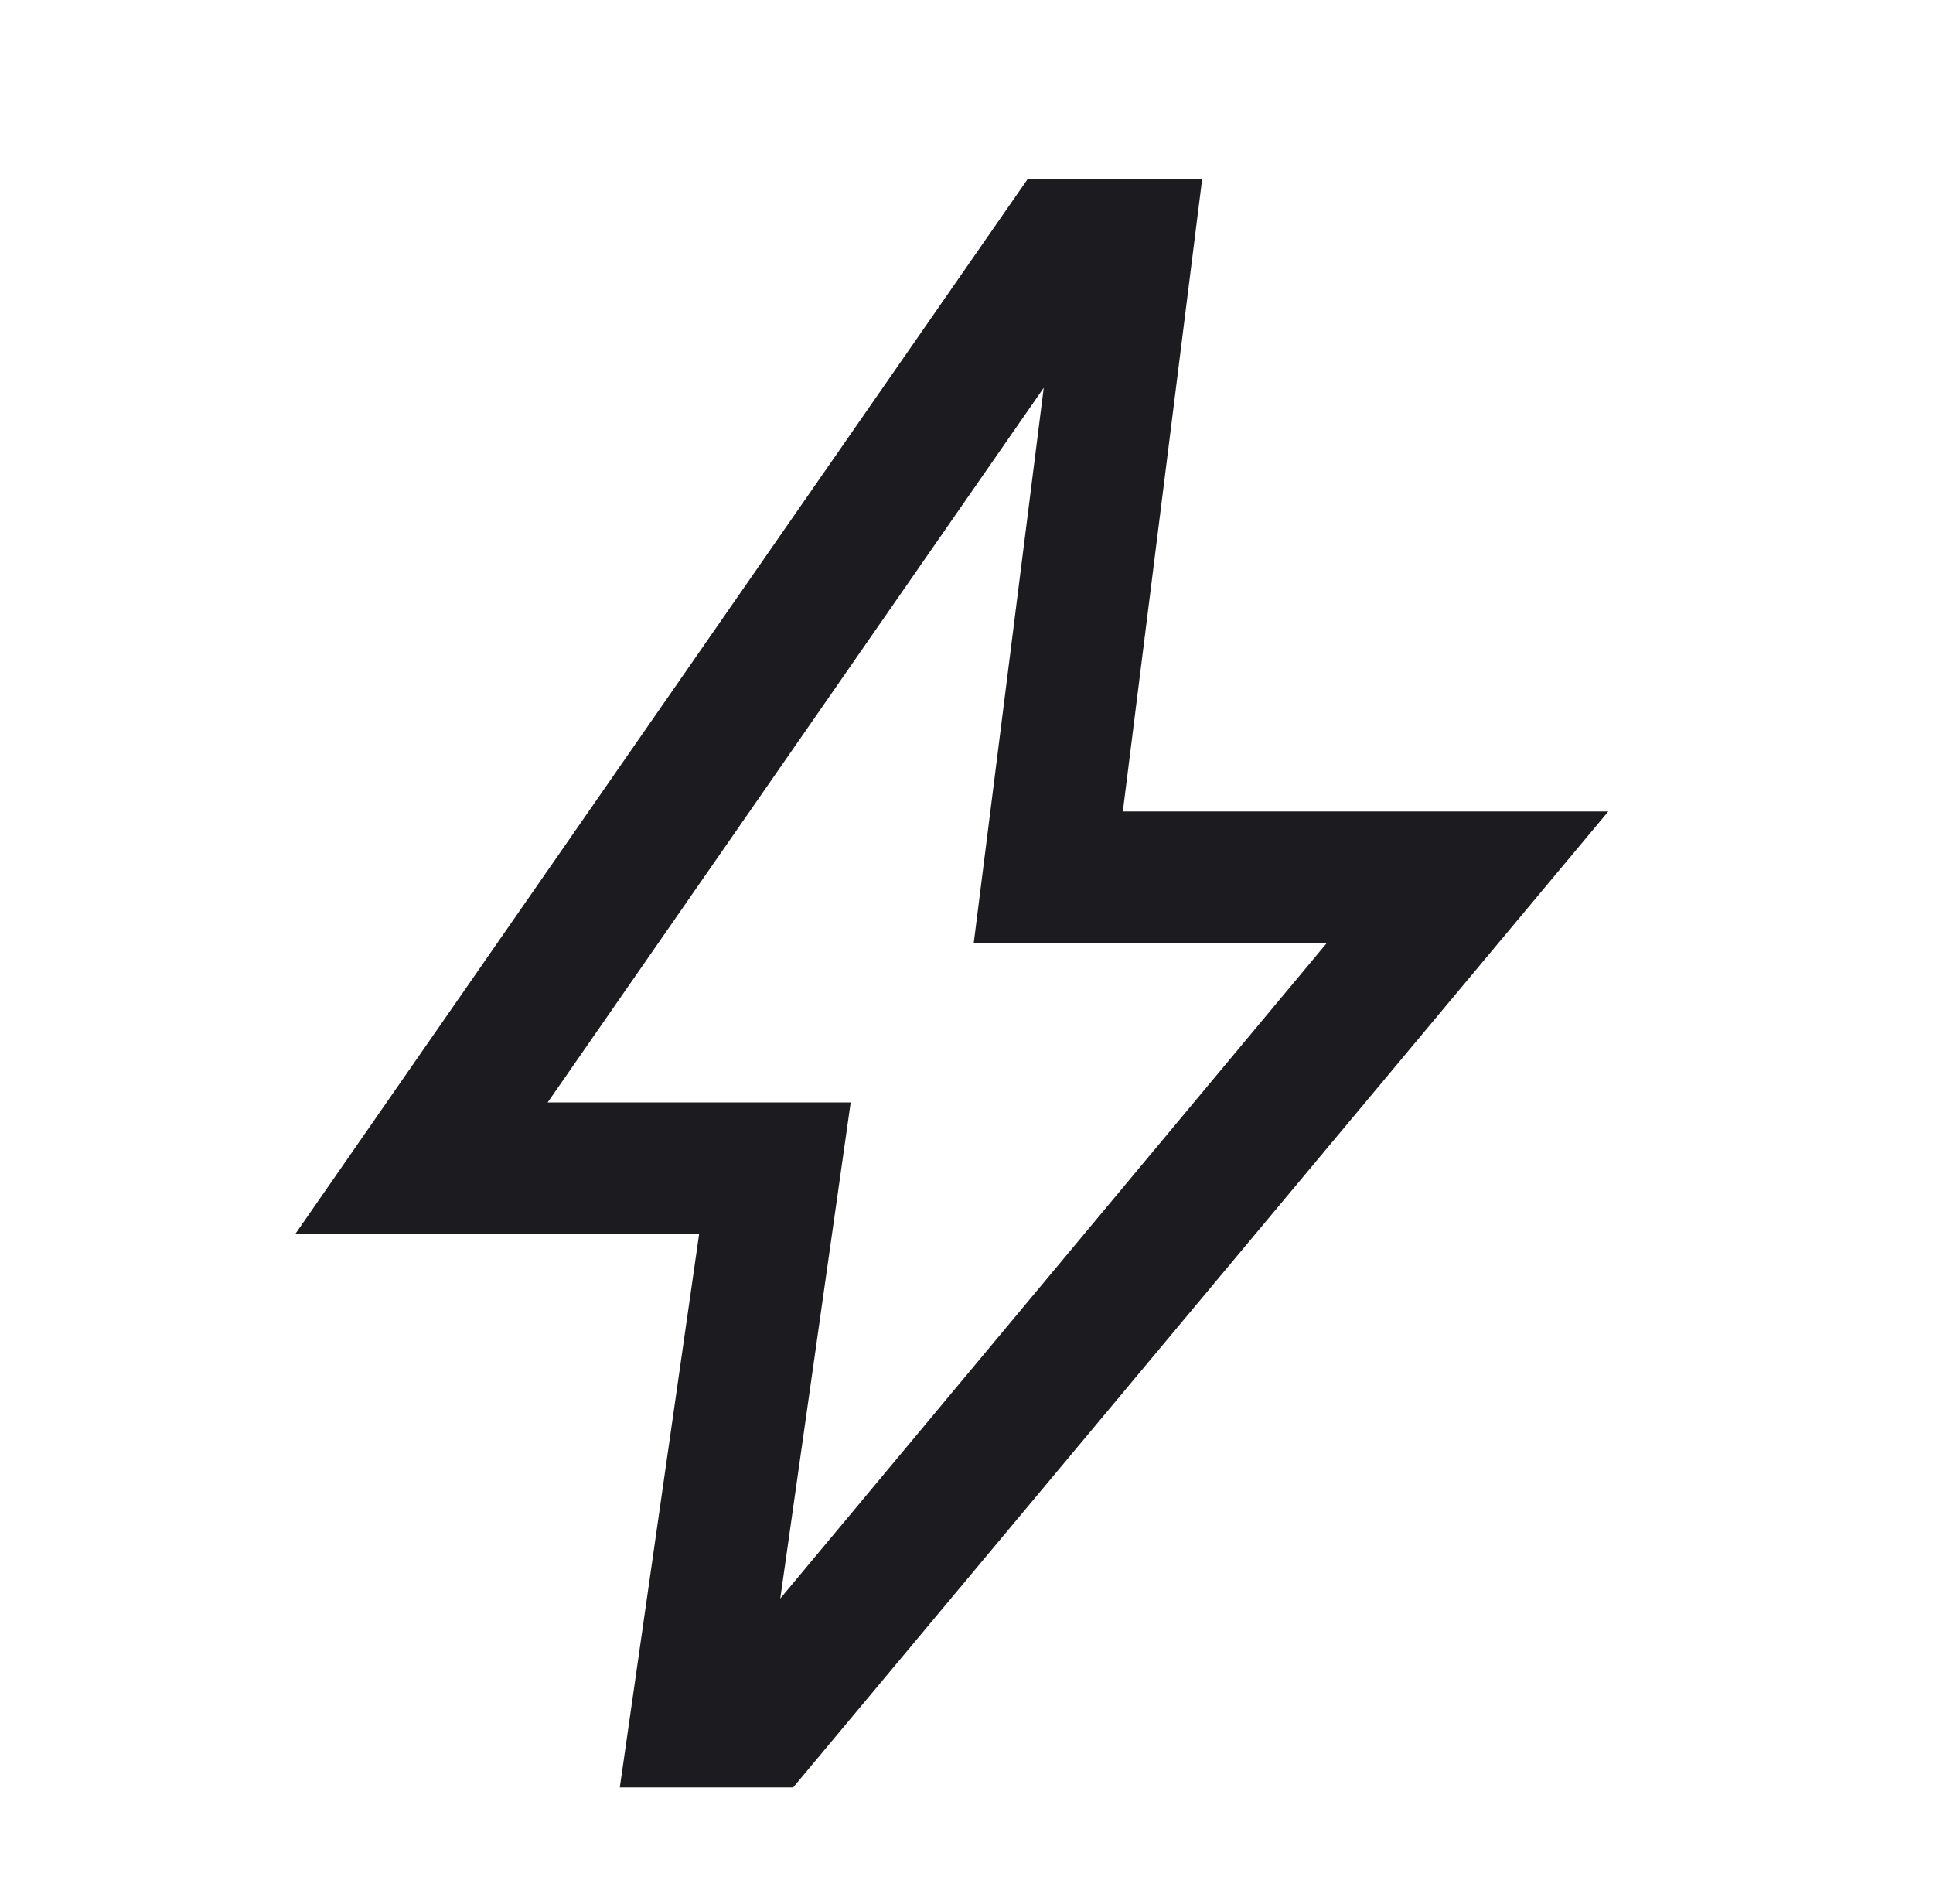 <svg width="66" height="65" viewBox="0 0 66 65" fill="none" xmlns="http://www.w3.org/2000/svg">
<mask id="mask0_236_10831" style="mask-type:alpha" maskUnits="userSpaceOnUse" x="-1" y="0" width="66" height="66">
<rect x="-0" y="0.5" width="65" height="65" fill="#D9D9D9"/>
</mask>
<g mask="url(#mask0_236_10831)">
<path d="M26.641 54.57L45.307 32.186H33.248L35.637 13.238L18.699 37.634H29.046L26.641 54.57ZM21.163 61.017L23.872 42.119H10.086L35.095 6.103H41.047L38.338 27.701H54.913L27.082 61.017H21.163Z" fill="#1C1B1F"/>
</g>
</svg>
